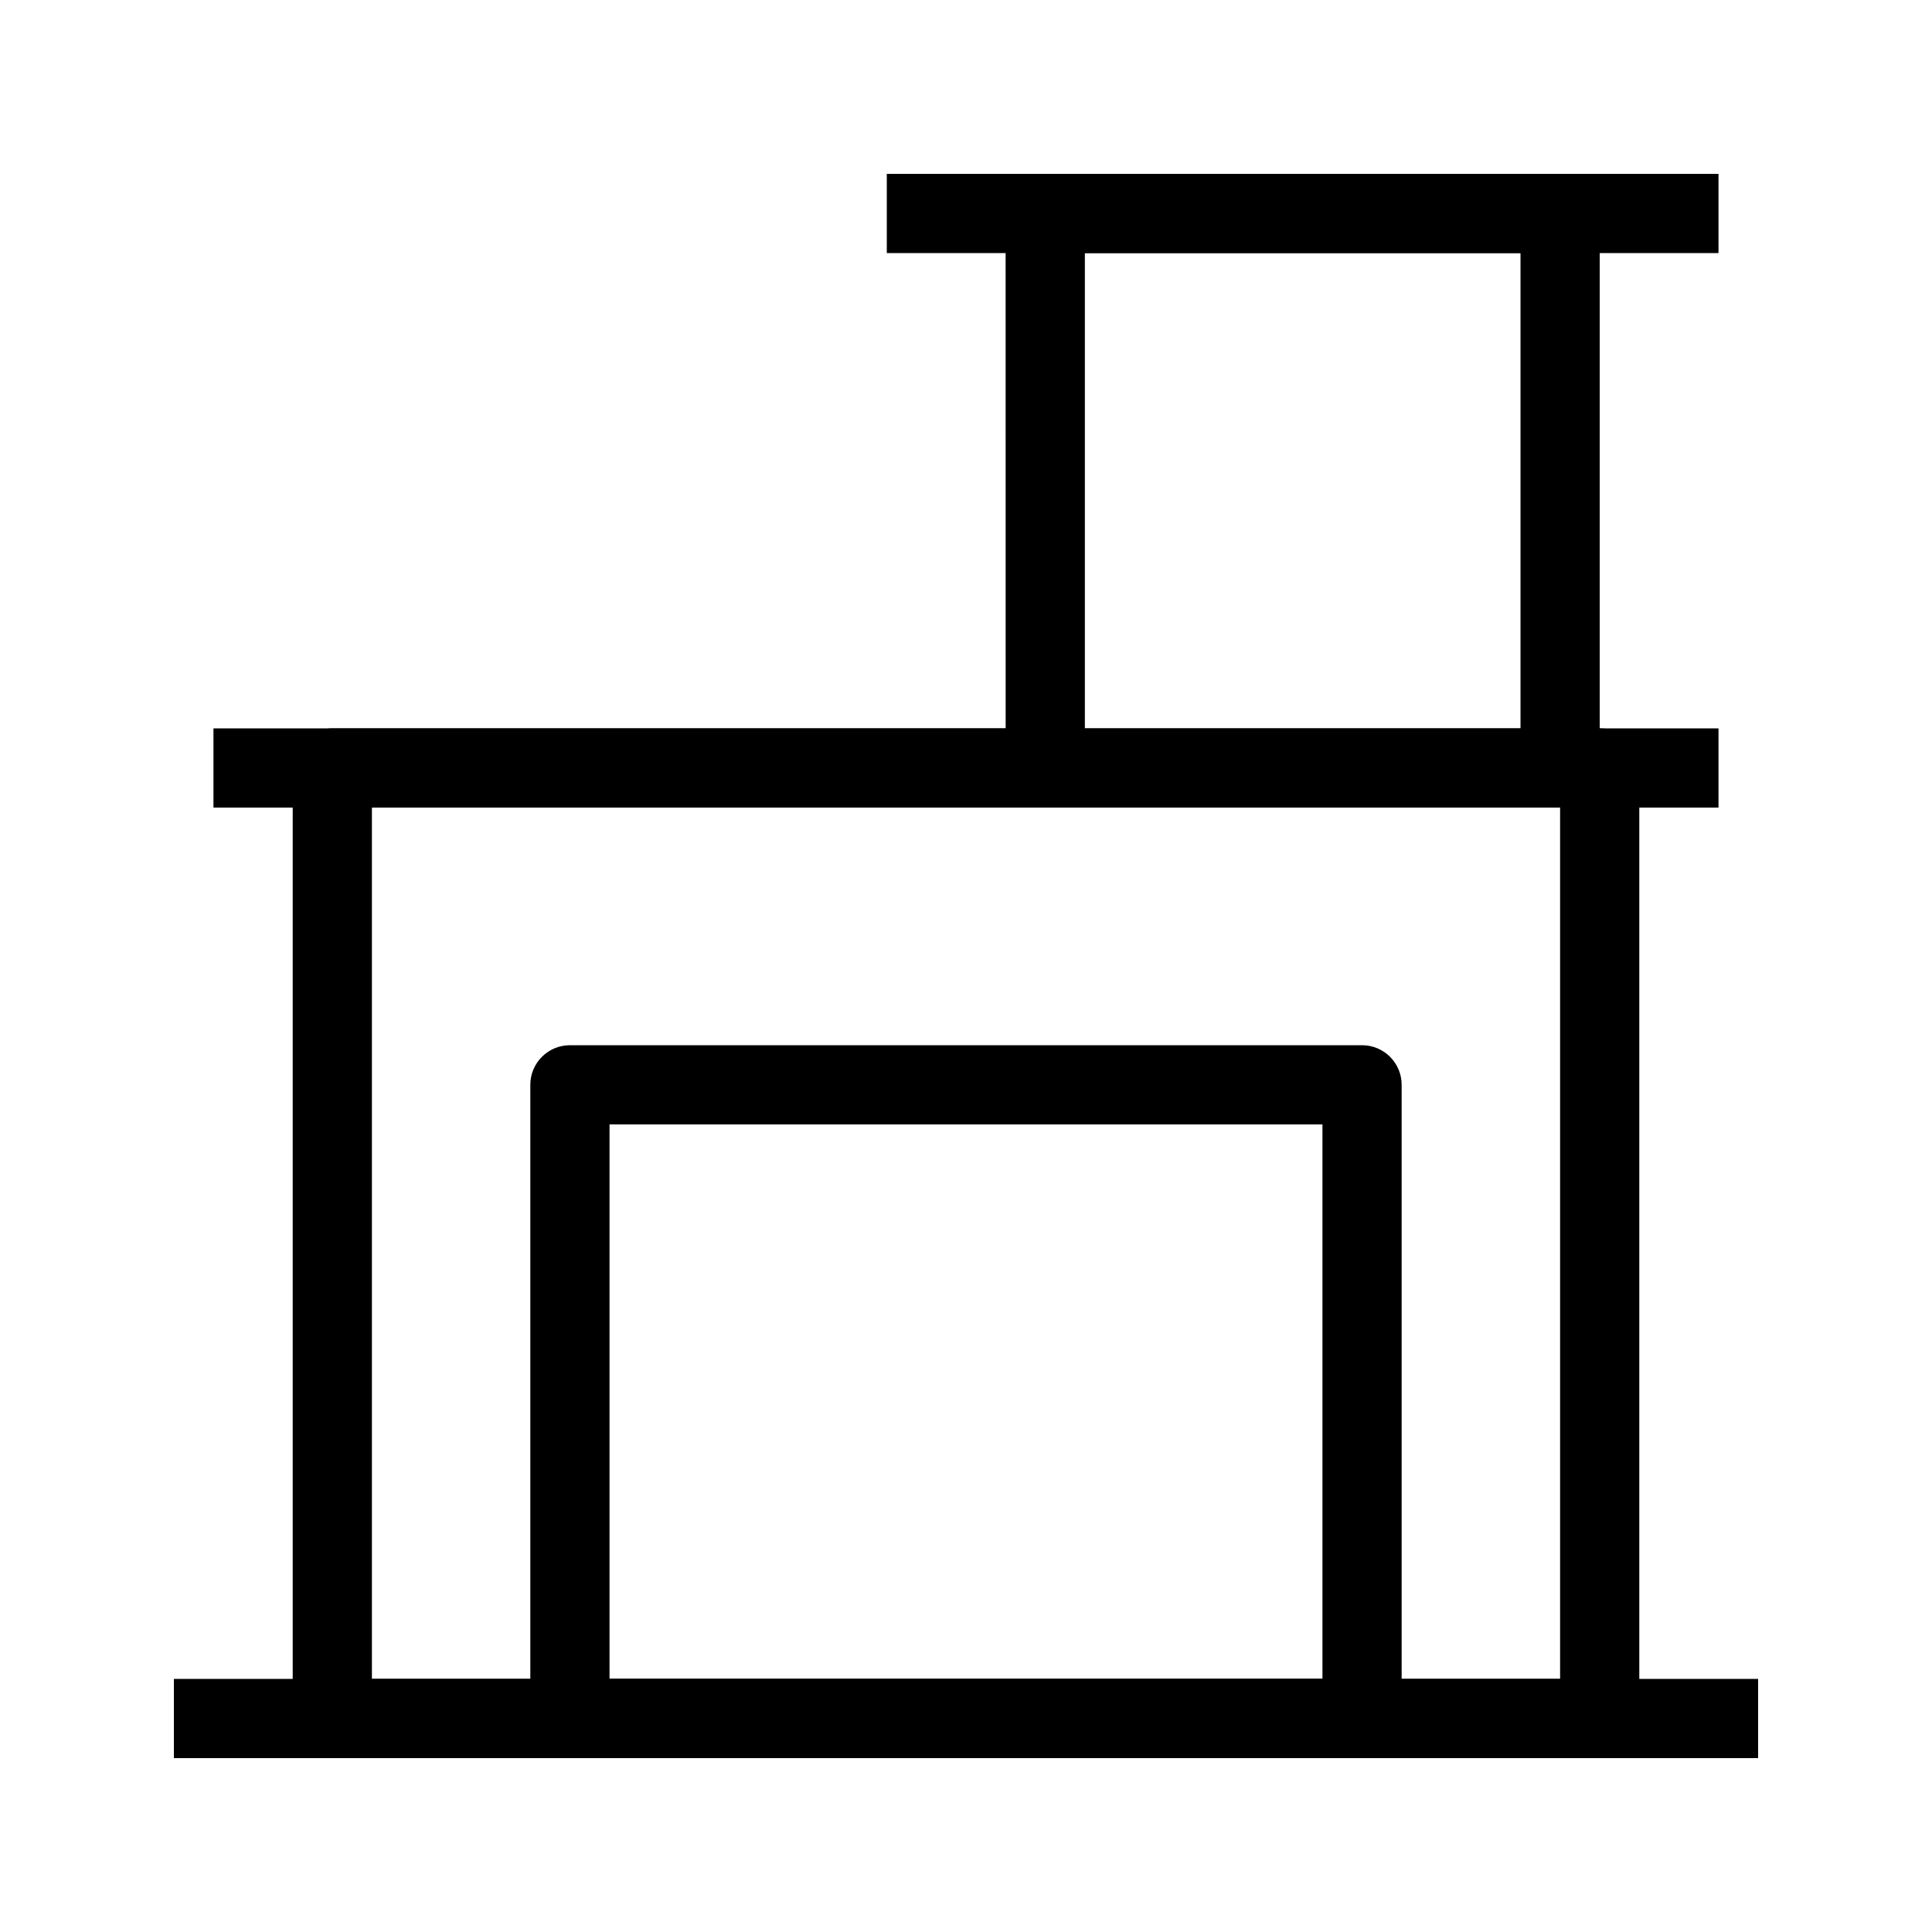 <?xml version="1.0" encoding="UTF-8"?>
<!-- Uploaded to: SVG Repo, www.svgrepo.com, Generator: SVG Repo Mixer Tools -->
<svg fill="#000000" width="800px" height="800px" version="1.1" viewBox="144 144 512 512" xmlns="http://www.w3.org/2000/svg">
 <g fill-rule="evenodd">
  <path d="m221.57 347.52c0-5.797 4.699-10.496 10.496-10.496h335.87c5.797 0 10.496 4.699 10.496 10.496v251.9c0 5.797-4.699 10.496-10.496 10.496h-335.87c-5.797 0-10.496-4.699-10.496-10.496zm20.992 10.496v230.91h314.88v-230.91z"/>
  <path d="m284.54 431.49c0-5.797 4.699-10.496 10.496-10.496h209.92c5.797 0 10.496 4.699 10.496 10.496v167.93c0 5.797-4.699 10.496-10.496 10.496h-209.92c-5.797 0-10.496-4.699-10.496-10.496zm20.992 10.496v146.94h188.93v-146.94z"/>
  <path d="m410.5 200.57c0-5.797 4.699-10.496 10.496-10.496h136.45c5.797 0 10.496 4.699 10.496 10.496v146.95h-20.992v-136.45h-115.45v136.45h-20.992z"/>
  <path d="m599.42 211.07h-220.41v-20.992h220.41z"/>
  <path d="m599.42 358.02h-398.85v-20.992h398.85z"/>
  <path d="m609.92 609.92h-419.84v-20.992h419.84z"/>
 </g>
</svg>